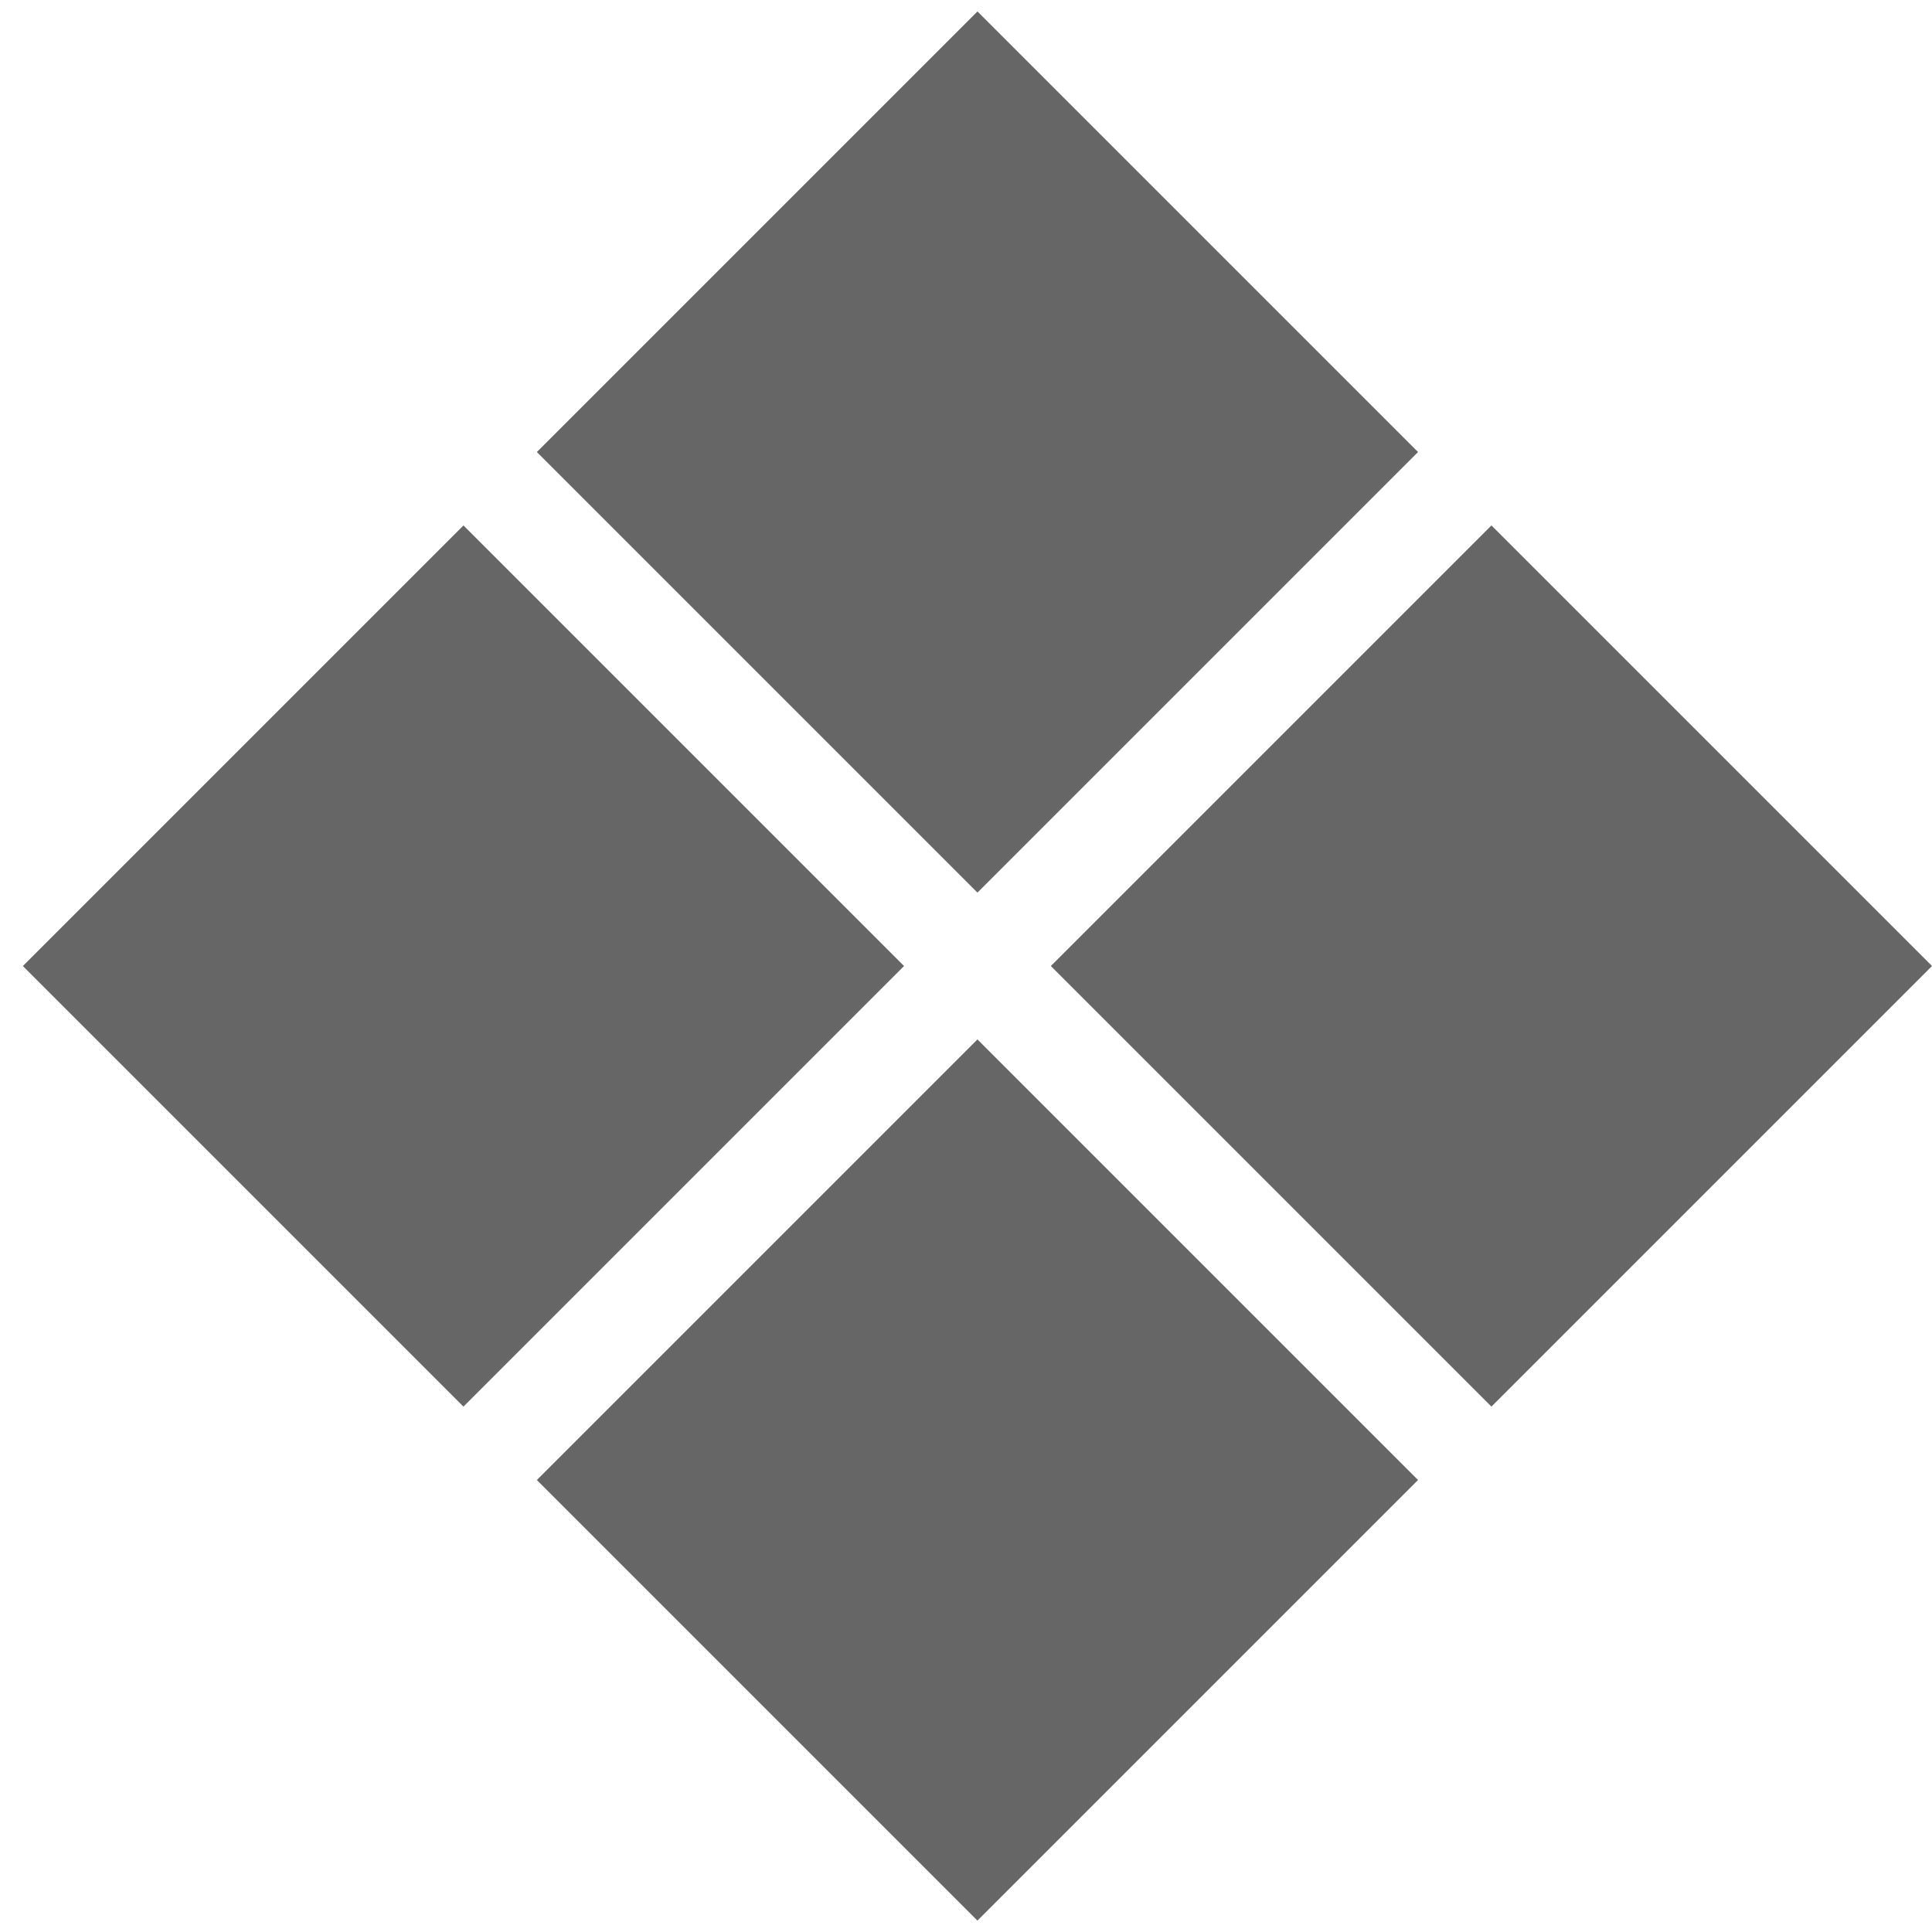<svg width="26" height="26" viewBox="0 0 26 26" fill="none" xmlns="http://www.w3.org/2000/svg">
<rect x="13.154" y="0.154" width="8.385" height="8.385" transform="rotate(45 13.154 0.154)" fill="#666666"/>
<rect x="20.071" y="7.071" width="8.385" height="8.385" transform="rotate(45 20.071 7.071)" fill="#666666"/>
<rect x="6.237" y="7.071" width="8.385" height="8.385" transform="rotate(45 6.237 7.071)" fill="#666666"/>
<rect x="13.154" y="13.988" width="8.385" height="8.385" transform="rotate(45 13.154 13.988)" fill="#666666"/>
</svg>
